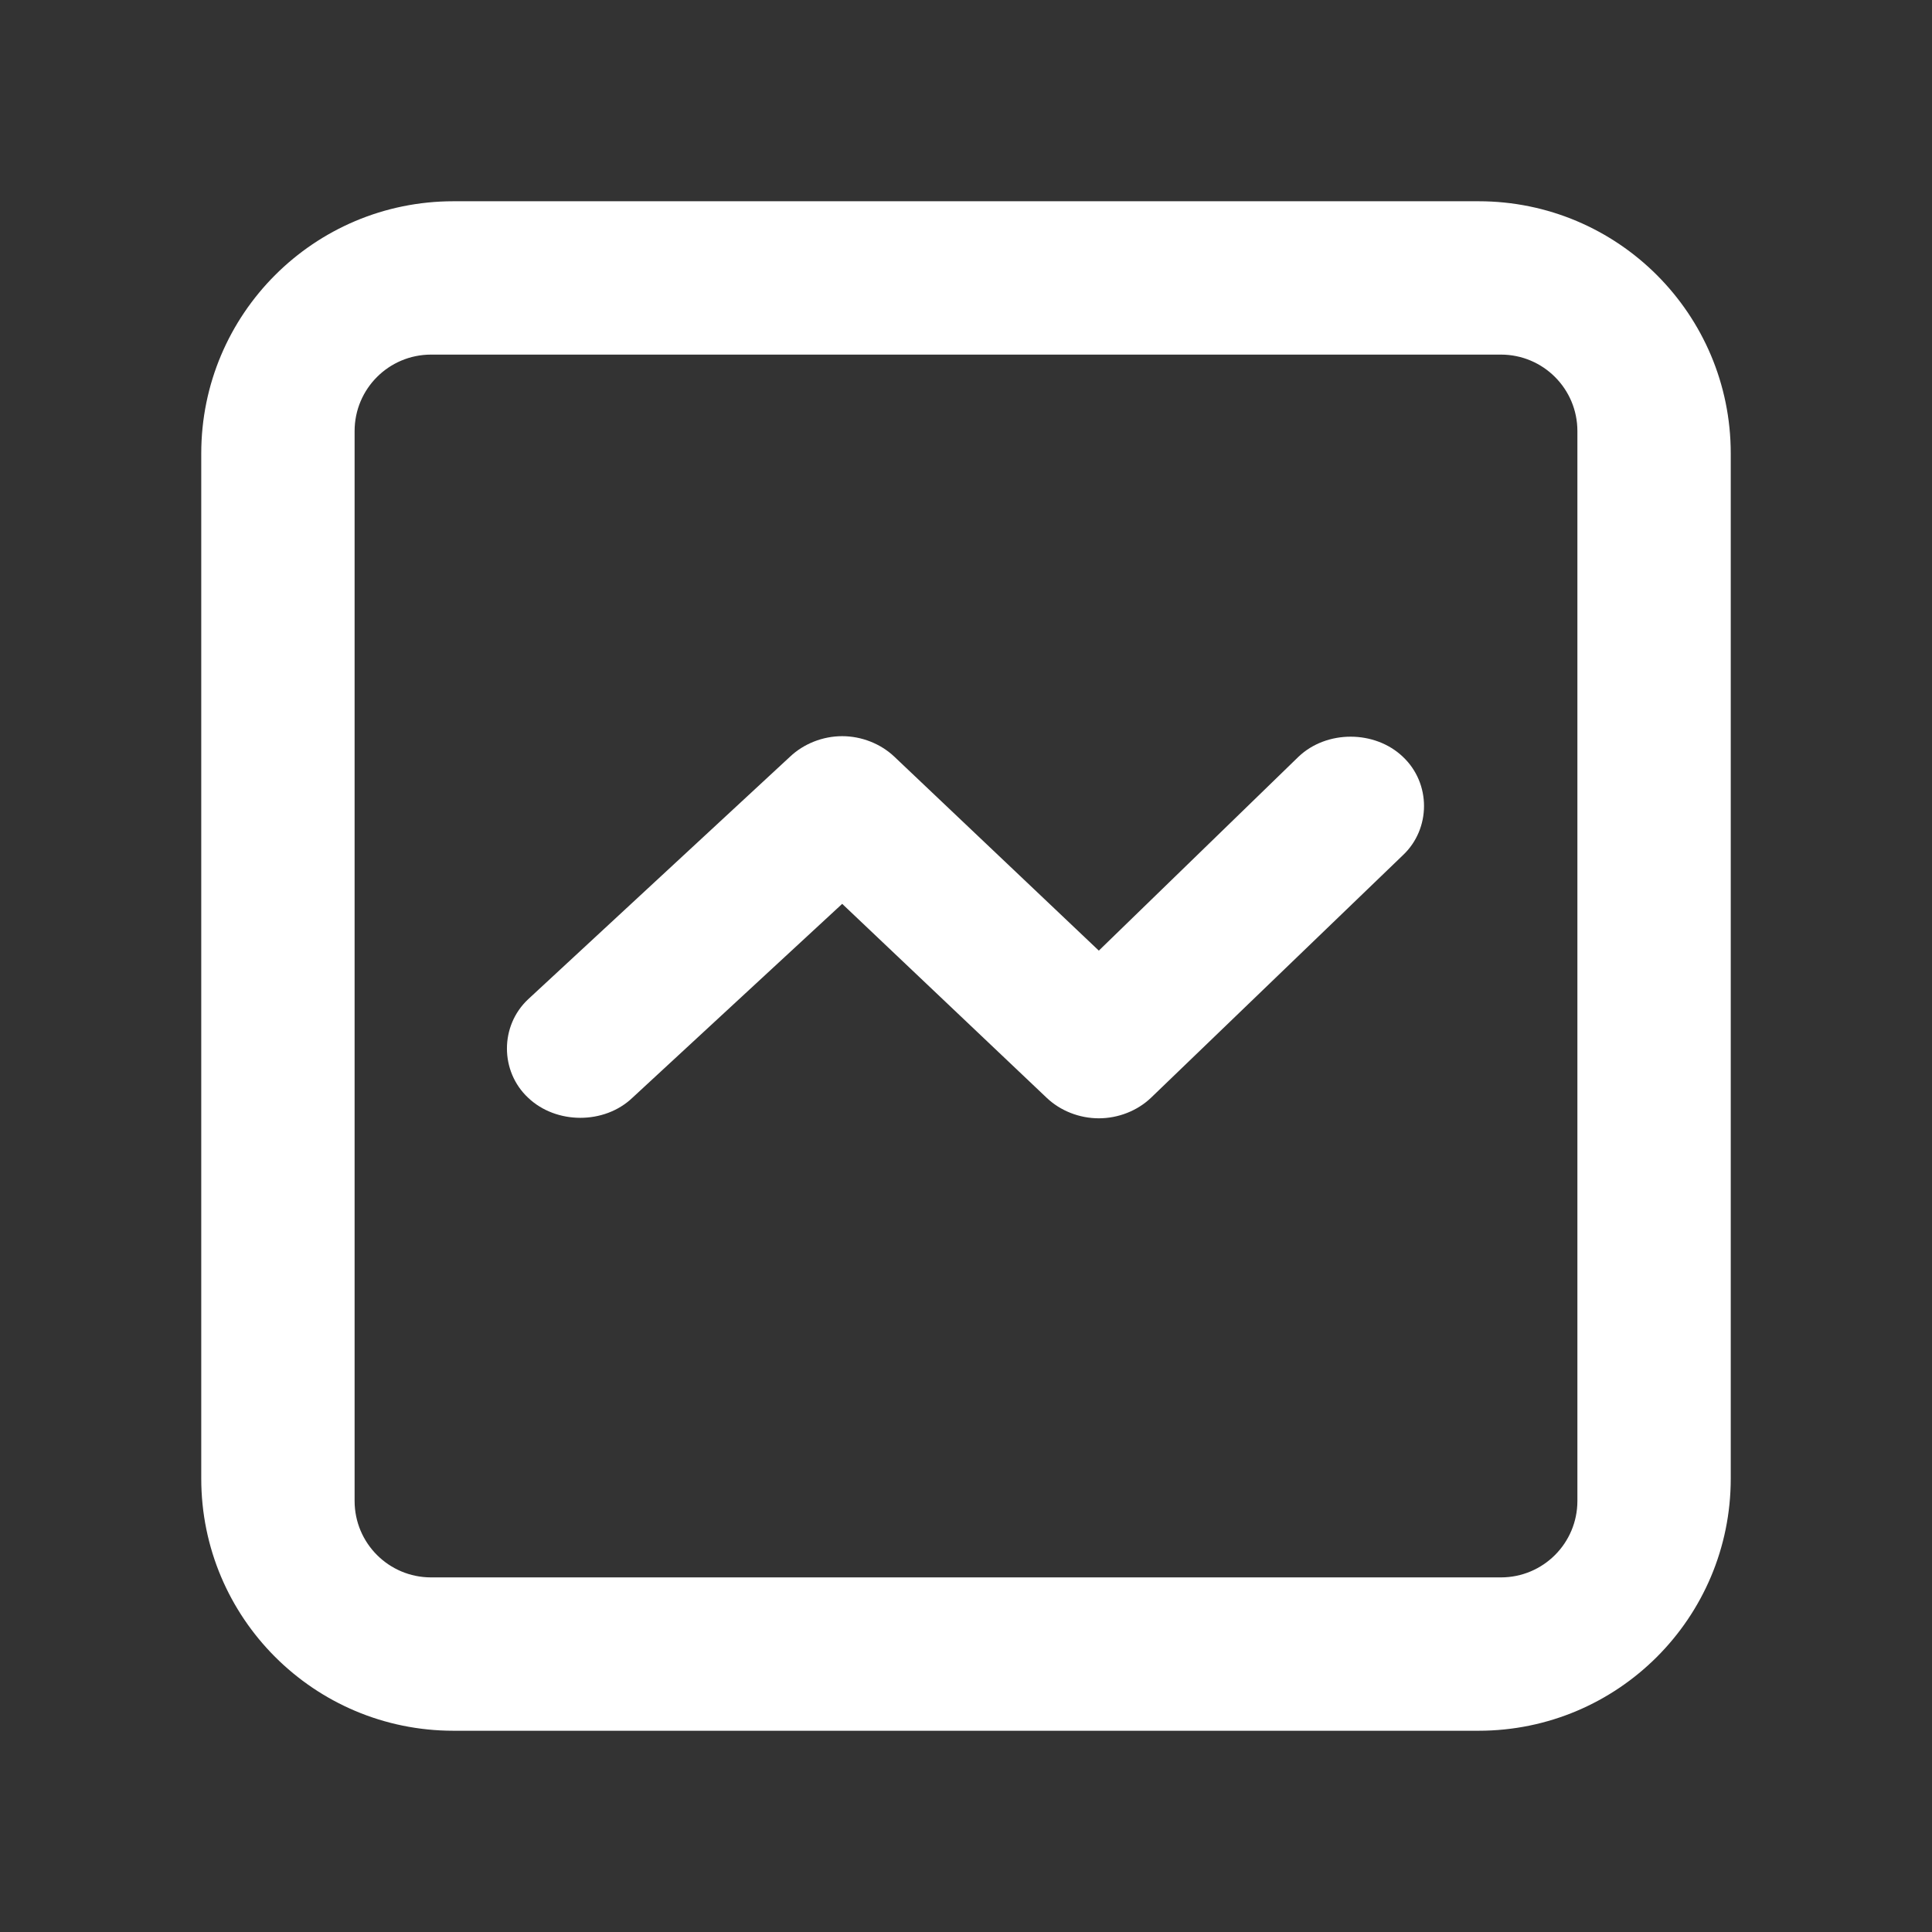 <svg width="24" height="24" viewBox="0 0 24 24" fill="none" xmlns="http://www.w3.org/2000/svg">
<rect x="0" y="0" width="24" height="24" fill="#333333" stroke="none"/>
<path fill-rule="evenodd" clip-rule="evenodd" d="M18.367 2.5C20.098 2.5 21.5 3.902 21.5 5.633V18.367C21.5 20.098 20.098 21.5 18.367 21.5H5.633C3.902 21.5 2.5 20.098 2.5 18.367V5.633C2.5 3.902 3.902 2.5 5.633 2.5H18.367ZM5.355 4.405C4.83 4.405 4.405 4.83 4.405 5.355V18.645C4.405 19.17 4.83 19.595 5.355 19.595H18.645C19.17 19.595 19.595 19.17 19.595 18.645V5.355C19.595 4.83 19.17 4.405 18.645 4.405H5.355Z" fill="white"/>
<path d="M17.426 9.4C17.079 9.07 16.481 9.067 16.131 9.4L13.65 11.809L11.11 9.4C10.94 9.239 10.703 9.145 10.462 9.145C10.221 9.145 9.984 9.239 9.814 9.4L6.561 12.413C6.208 12.744 6.211 13.31 6.561 13.637C6.908 13.967 7.506 13.971 7.856 13.637L10.462 11.228L13.002 13.637C13.172 13.799 13.409 13.892 13.65 13.892C13.891 13.892 14.128 13.799 14.298 13.637L17.426 10.625C17.776 10.297 17.779 9.731 17.426 9.4Z" fill="white"/>
</svg>
